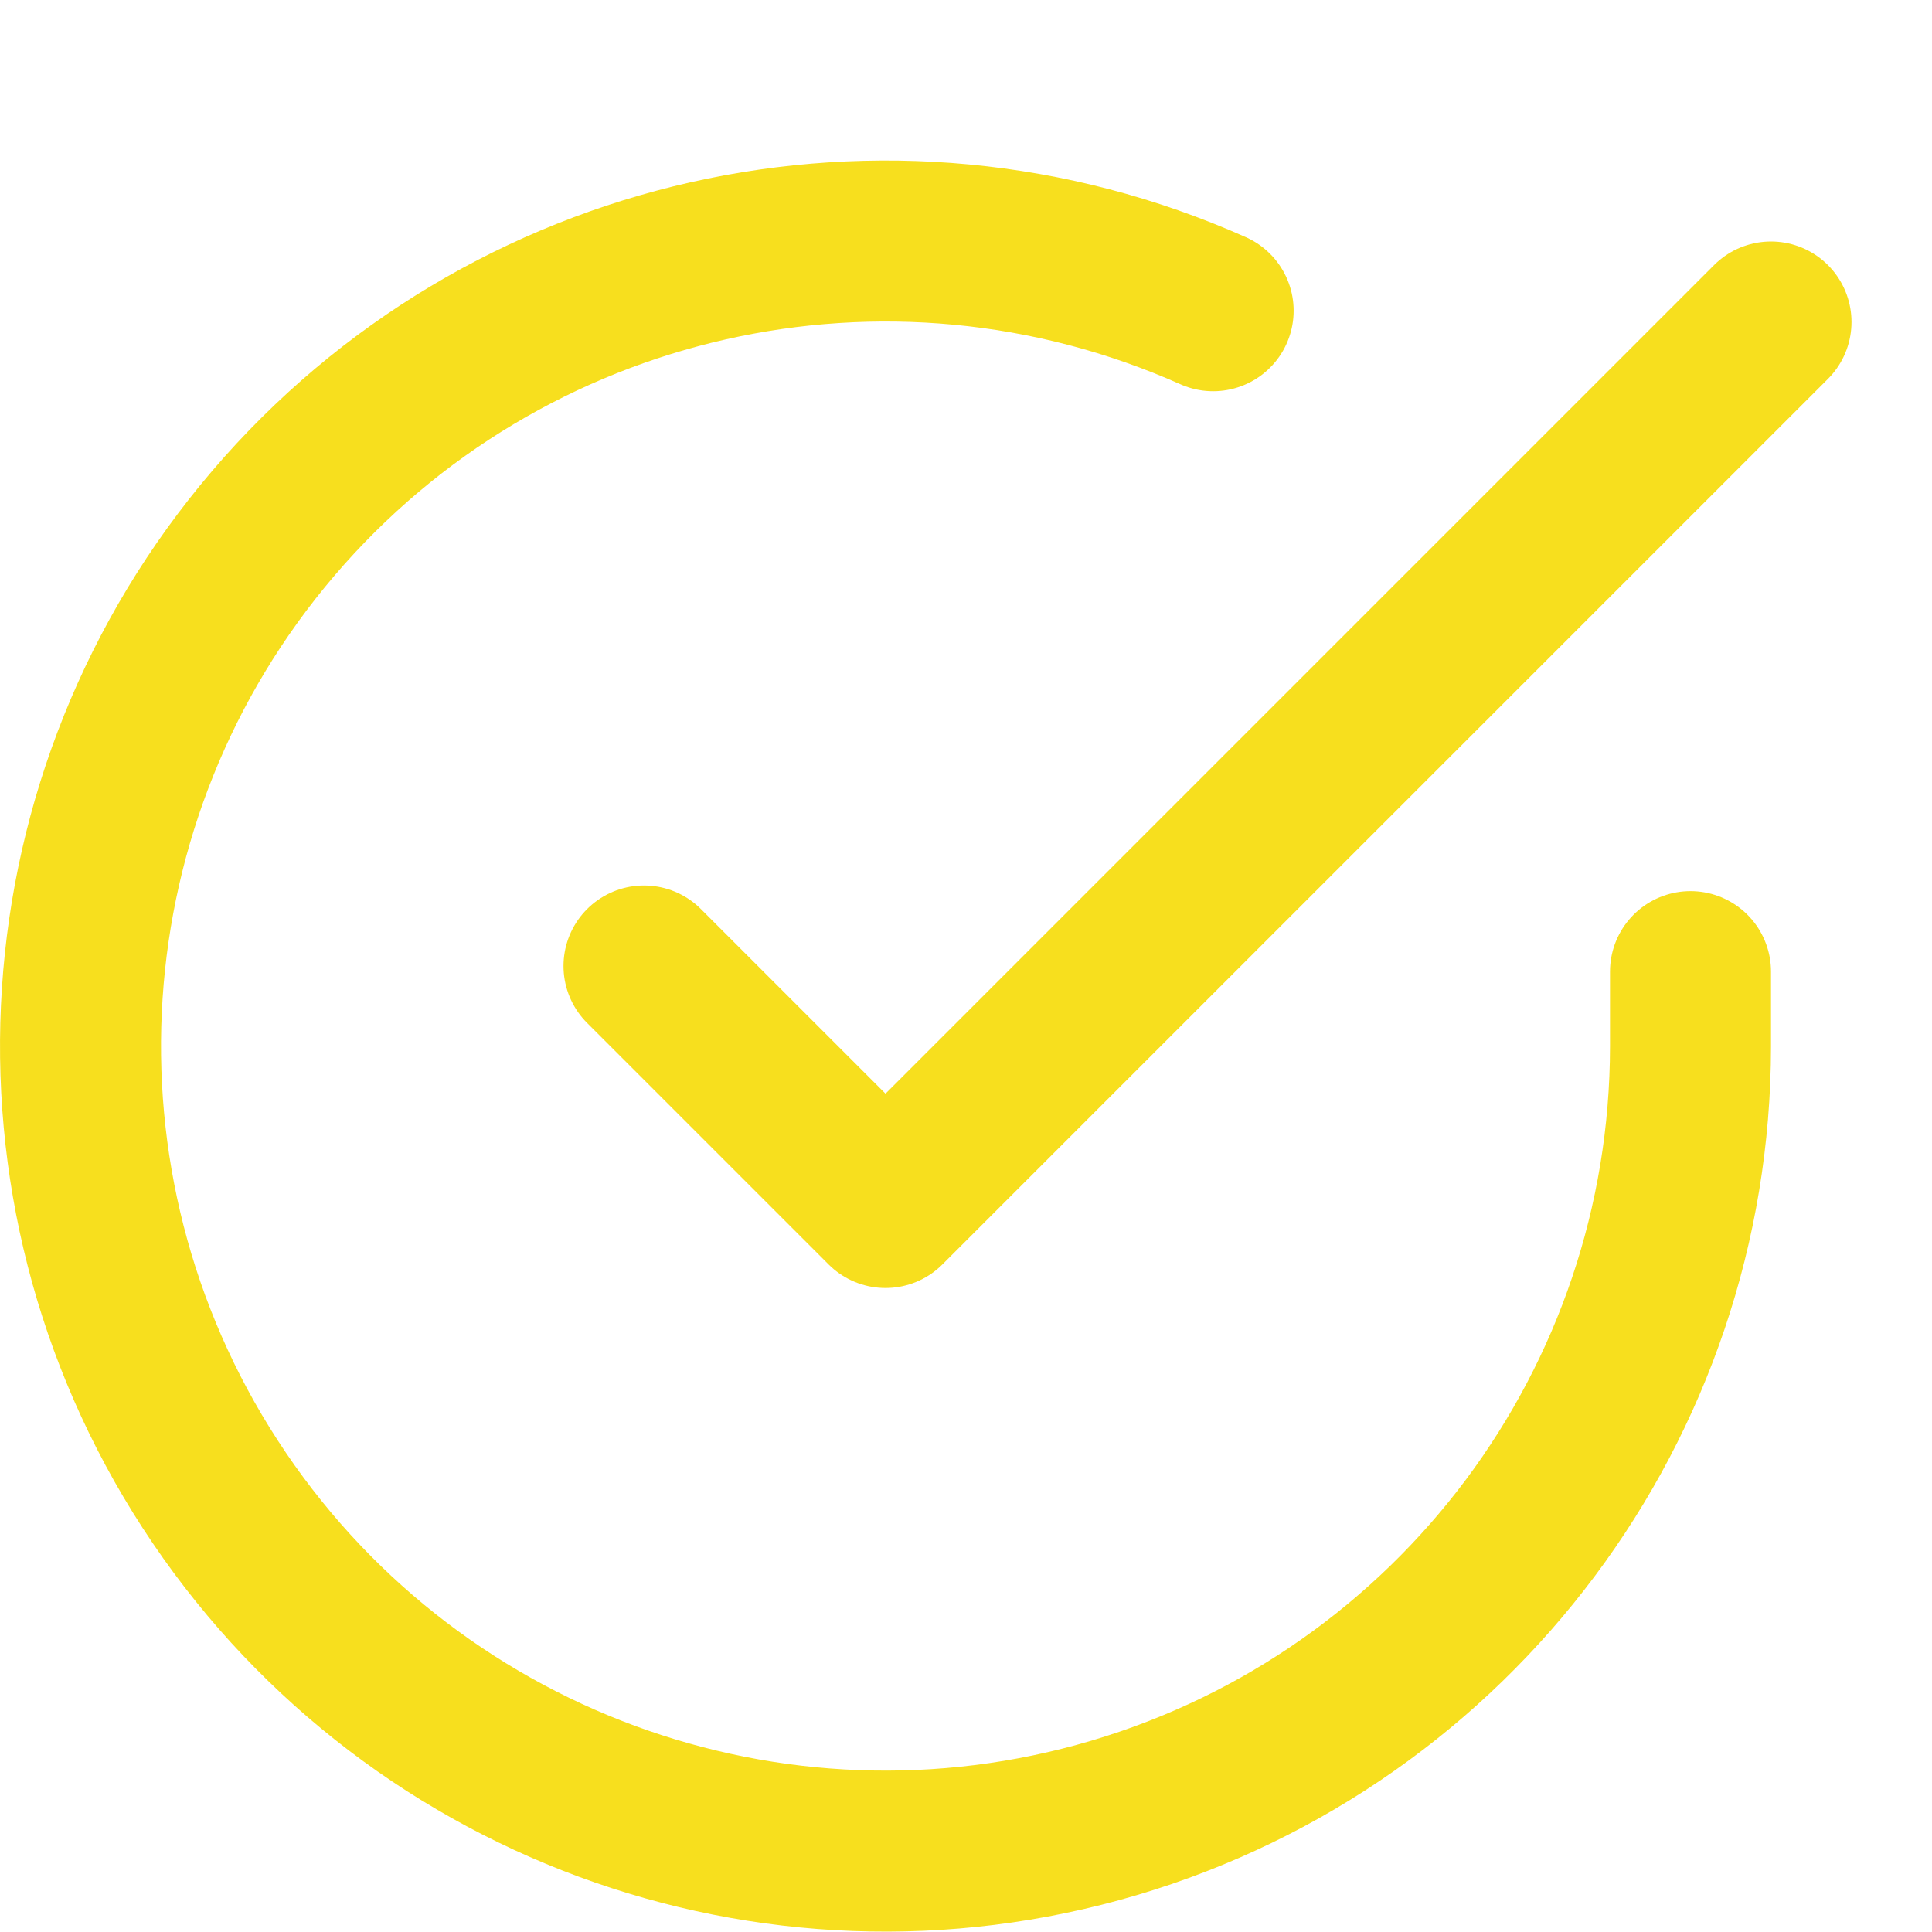 <svg
	width="24"
	height="24"
	viewBox="0 0 24 24"
	fill="none"
	xmlns="http://www.w3.org/2000/svg"
>
	<path
		d="M21 12.07V13C20.997 17.429 18.082 21.328 13.835 22.584C9.588 23.84 5.021 22.152 2.611 18.437C0.201 14.722 0.521 9.864 3.398 6.497C6.276 3.131 11.025 2.058 15.07 3.86"
		stroke-width="2"
		stroke-linecap="round"
		stroke-linejoin="round"
		stroke="#f7df1e"
	/>
	<path
		d="M22 4L11 15L8 12"
		stroke-width="2"
		stroke-linecap="round"
		stroke-linejoin="round"
		stroke="#f7df1e"
	/>
</svg>